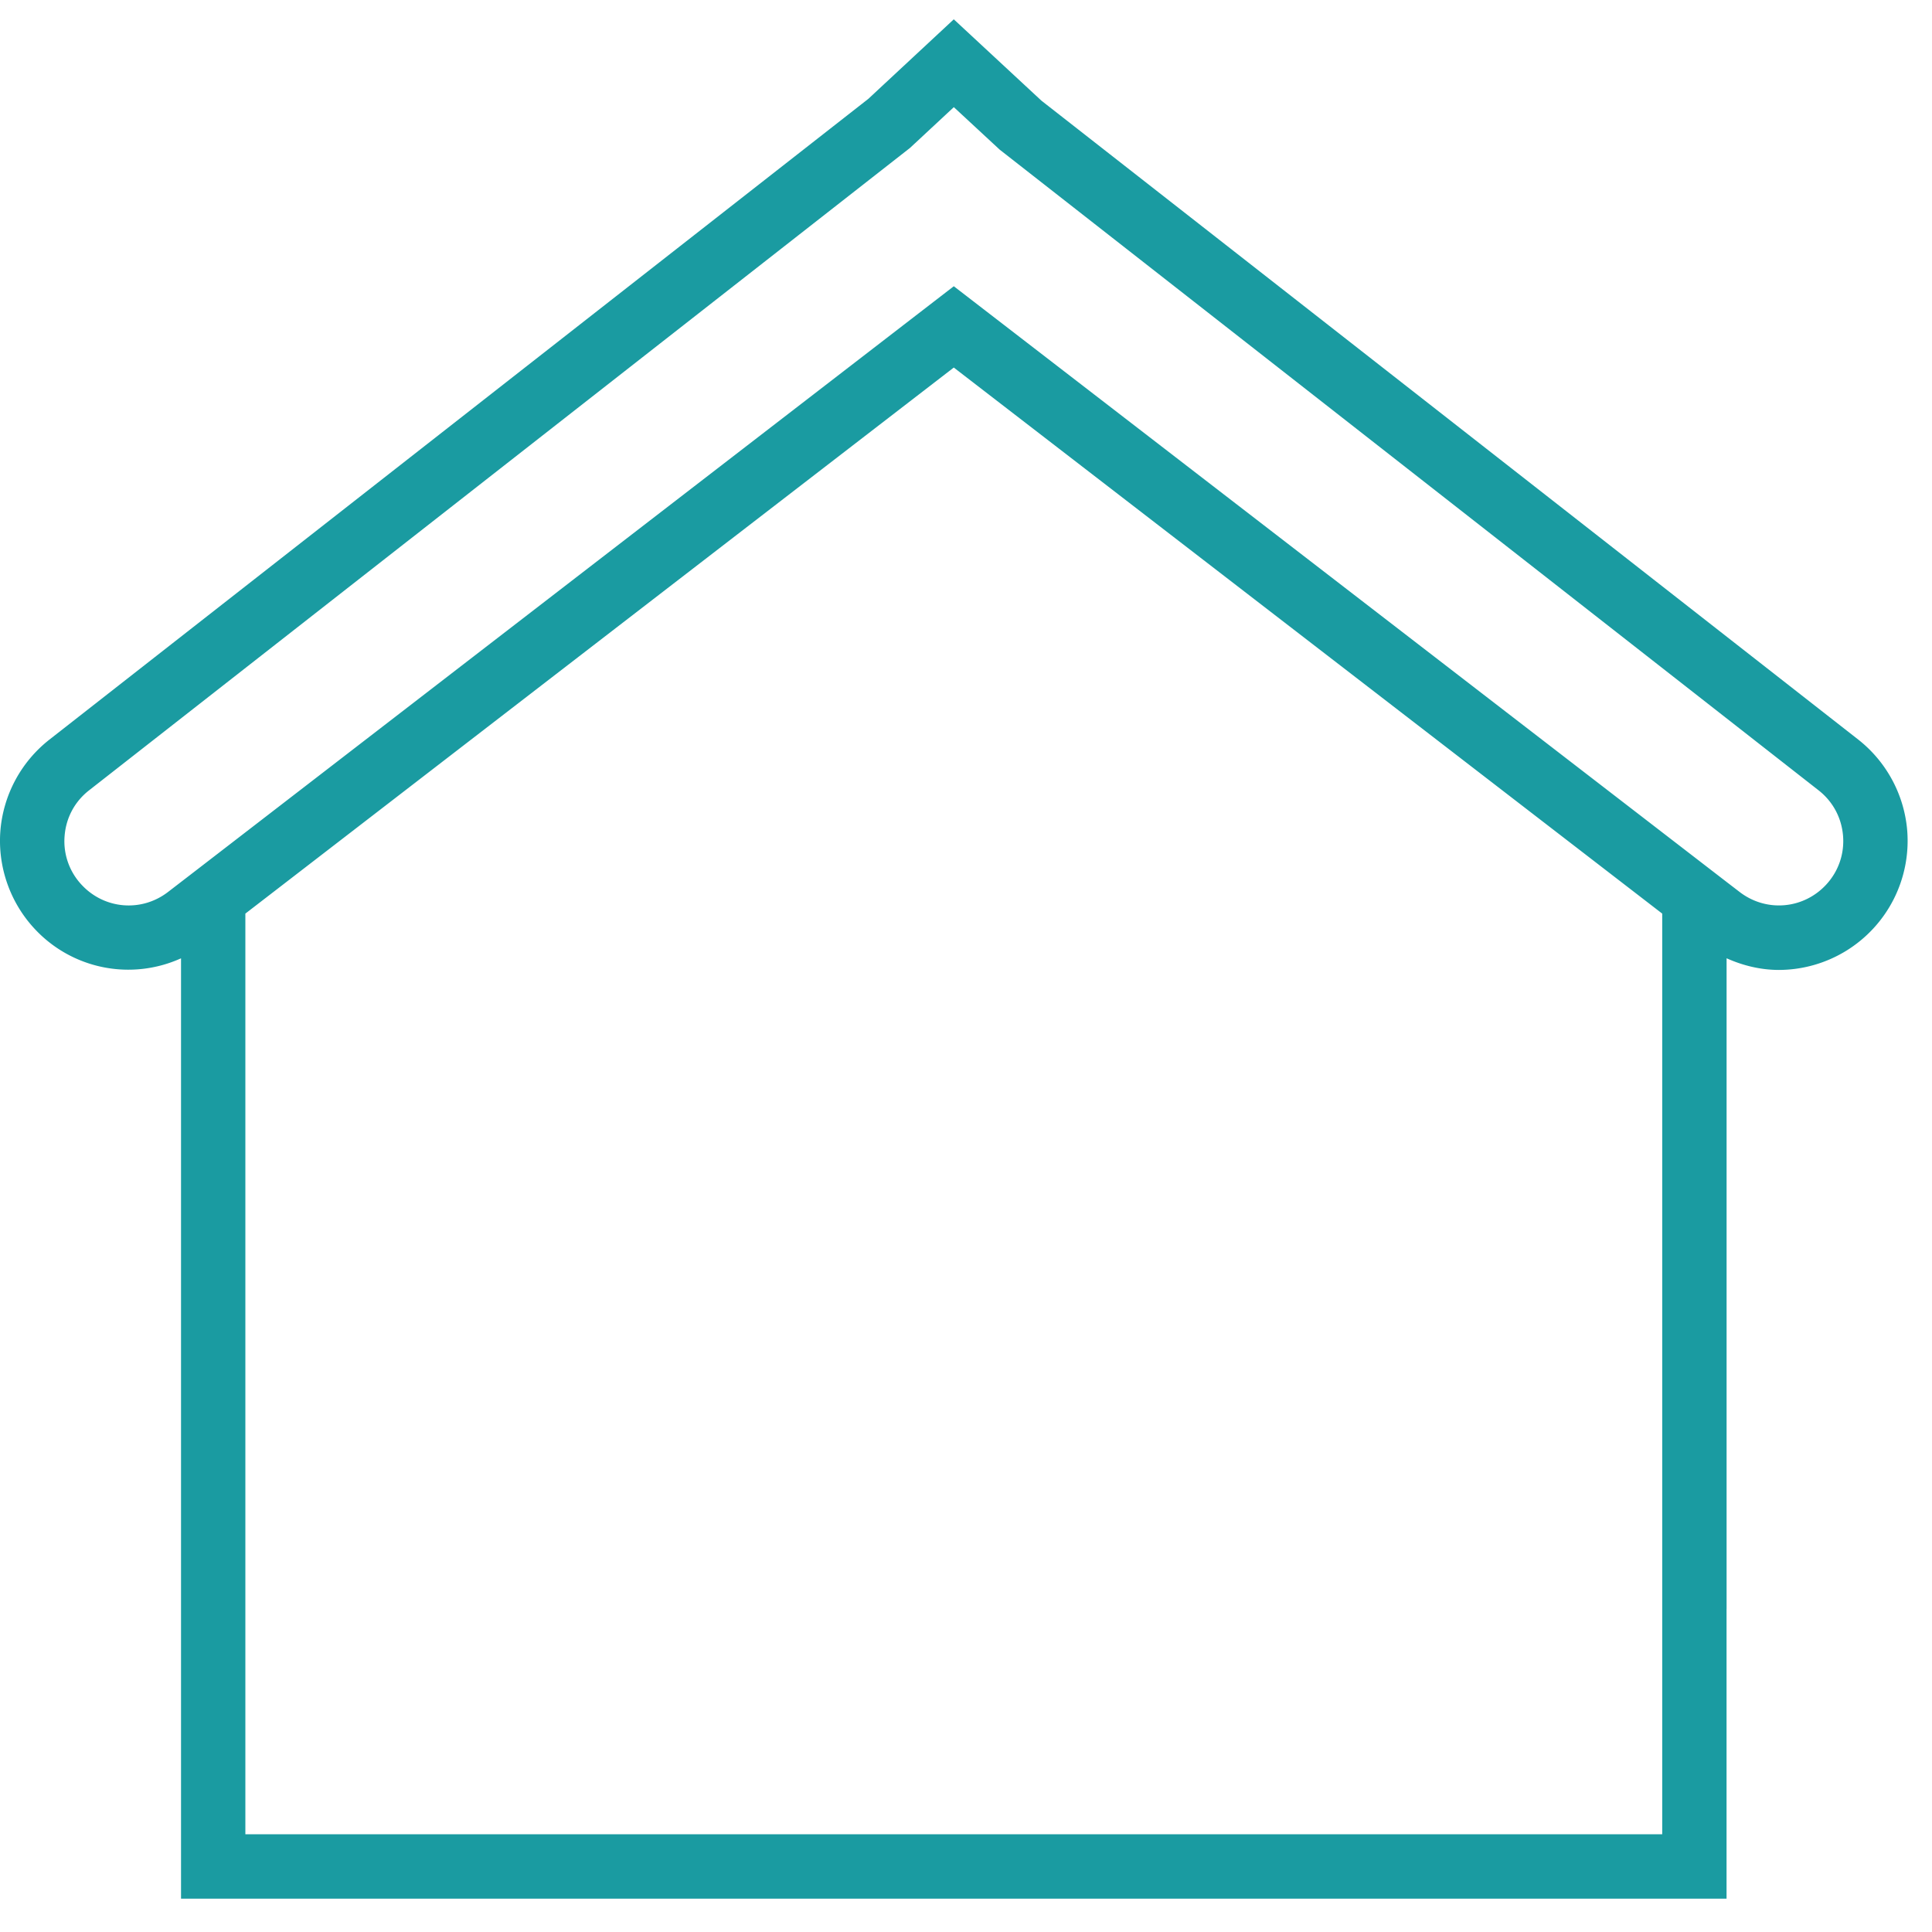 <svg xmlns="http://www.w3.org/2000/svg" width="50" height="50" viewBox="0 0 50 50">
    <path fill="#1A9BA1" fill-rule="nonzero" d="M44.684 41.637V24.8c.435.195.895.302 1.355.302a3.341 3.341 0 0 0 3.32-3.602 3.347 3.347 0 0 0-1.268-2.36L26.953 2.606 24.684.5 22.47 2.56 1.28 19.14A3.341 3.341 0 0 0 .01 21.5c-.073.928.248 1.85.881 2.532a3.307 3.307 0 0 0 3.794.769V49.138H44.683V41.637zM2.111 22.897a1.647 1.647 0 0 1-.439-1.264c.037-.47.262-.89.634-1.18L23.551 3.828l1.134-1.055 1.187 1.1 21.192 16.58c.371.29.596.71.634 1.18.037.47-.12.92-.44 1.265-.59.634-1.55.715-2.238.185l-.336-.258-20-15.417L5.01 22.575l-.66.508c-.688.53-1.648.45-2.238-.185zM43.018 47.47H6.35V23.644L24.684 9.512l18.334 14.132V47.47z"/>
</svg>
